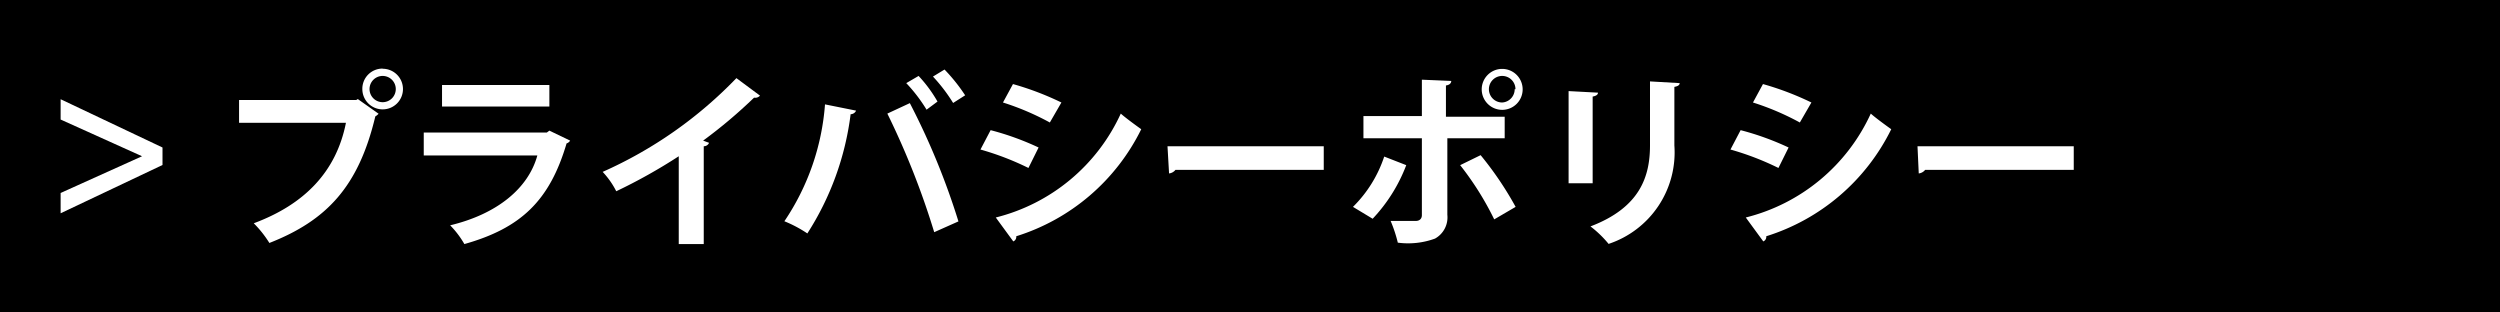 <svg xmlns="http://www.w3.org/2000/svg" viewBox="0 0 160 20"><defs><style>.cls-1{fill:#fff;}</style></defs><g id="レイヤー_2" data-name="レイヤー 2"><g id="レイヤー_3" data-name="レイヤー 3"><rect width="160" height="20"/><path class="cls-1" d="M10.4,9.44v1.12L3.88,13.65v-1.3L9.09,10v0L3.88,7.65V6.35Z"/><path class="cls-1" d="M15.3,6.4h7.5l.1-.06,1.33.94a.92.92,0,0,1-.21.17c-1.07,4.49-3.11,6.66-6.78,8.1a7,7,0,0,0-1-1.26c3.25-1.21,5.28-3.3,5.9-6.43H15.3Zm9.19-2a1.3,1.3,0,1,1-1.3,1.3A1.29,1.29,0,0,1,24.49,4.39Zm.84,1.3a.84.84,0,1,0-.84.84A.84.84,0,0,0,25.33,5.69Z"/><path class="cls-1" d="M36.49,9a.43.43,0,0,1-.23.18c-1.08,3.66-2.92,5.42-6.54,6.44a5.94,5.94,0,0,0-.91-1.2c3-.72,5-2.36,5.58-4.47H27.12V8.48H35l.16-.12ZM35.16,6.82H28.29V5.44h6.87Z"/><path class="cls-1" d="M48.64,6.12a.4.4,0,0,1-.38.13A31.44,31.44,0,0,1,45,9l.38.14a.36.36,0,0,1-.34.22v6.26h-1.6V10a34.59,34.59,0,0,1-4,2.24A5.29,5.29,0,0,0,38.57,11a27.18,27.18,0,0,0,8.56-6Z"/><path class="cls-1" d="M54.79,7.08a.39.39,0,0,1-.35.23,18.29,18.29,0,0,1-2.77,7.63,8,8,0,0,0-1.47-.78,15.39,15.39,0,0,0,2.6-7.48Zm5,7.78a50.72,50.72,0,0,0-3-7.59l1.44-.67a46,46,0,0,1,3.11,7.57Zm-1-10A8.68,8.68,0,0,1,60,6.5l-.7.52A10,10,0,0,0,58,5.32Zm1.66-.41a11.22,11.22,0,0,1,1.32,1.65L61,6.59A10.66,10.66,0,0,0,59.71,4.9Z"/><path class="cls-1" d="M63.4,8.33a17.65,17.65,0,0,1,3.07,1.11l-.65,1.31a17.88,17.88,0,0,0-3.07-1.18Zm.33,5.59a12,12,0,0,0,8-6.65c.3.27,1,.78,1.31,1a13.35,13.35,0,0,1-8,6.85.31.31,0,0,1-.19.33Zm1.1-8.54a18.57,18.57,0,0,1,3.1,1.18l-.74,1.28a16.83,16.83,0,0,0-3-1.28Z"/><path class="cls-1" d="M74.72,9.36h10v1.51H75.23a.6.6,0,0,1-.41.23Z"/><path class="cls-1" d="M90,10.57A10.33,10.33,0,0,1,87.85,14l-1.26-.76a8.09,8.09,0,0,0,2-3.22Zm2.63-1.72v4.9a1.55,1.55,0,0,1-.79,1.52,5,5,0,0,1-2.38.26A8.87,8.87,0,0,0,89,14.14c.53,0,1.37,0,1.61,0S91,14,91,13.77V8.85H87.26V7.43H91V5.1l1.88.08c0,.15-.12.26-.34.29v2h3.76V8.85Zm2.13,1.08A21.48,21.48,0,0,1,97,13.24l-1.37.8a19.12,19.12,0,0,0-2.18-3.47Zm1.38-5.52a1.31,1.31,0,1,1-1.31,1.3A1.31,1.31,0,0,1,96.09,4.41Zm.85,1.3a.85.85,0,1,0-.85.85A.85.85,0,0,0,96.94,5.71Z"/><path class="cls-1" d="M100.39,11.73V5.83l1.88.1c0,.13-.12.21-.34.25v5.55Zm7.11-6.41c0,.12-.11.2-.34.24V9.31a6.17,6.17,0,0,1-4.21,6.3,6.88,6.88,0,0,0-1.16-1.12c3.18-1.21,3.81-3.2,3.81-5.19V5.21Z"/><path class="cls-1" d="M111.4,8.33a17.65,17.65,0,0,1,3.07,1.11l-.65,1.31a17.88,17.88,0,0,0-3.07-1.18Zm.33,5.59a12,12,0,0,0,8-6.65c.3.27,1,.78,1.31,1a13.35,13.35,0,0,1-8,6.85.31.31,0,0,1-.19.33Zm1.1-8.54a18.57,18.57,0,0,1,3.1,1.18l-.74,1.28a16.83,16.83,0,0,0-3-1.28Z"/><path class="cls-1" d="M122.72,9.36h10v1.51h-9.51a.6.6,0,0,1-.41.23Z"/></g></g></svg>